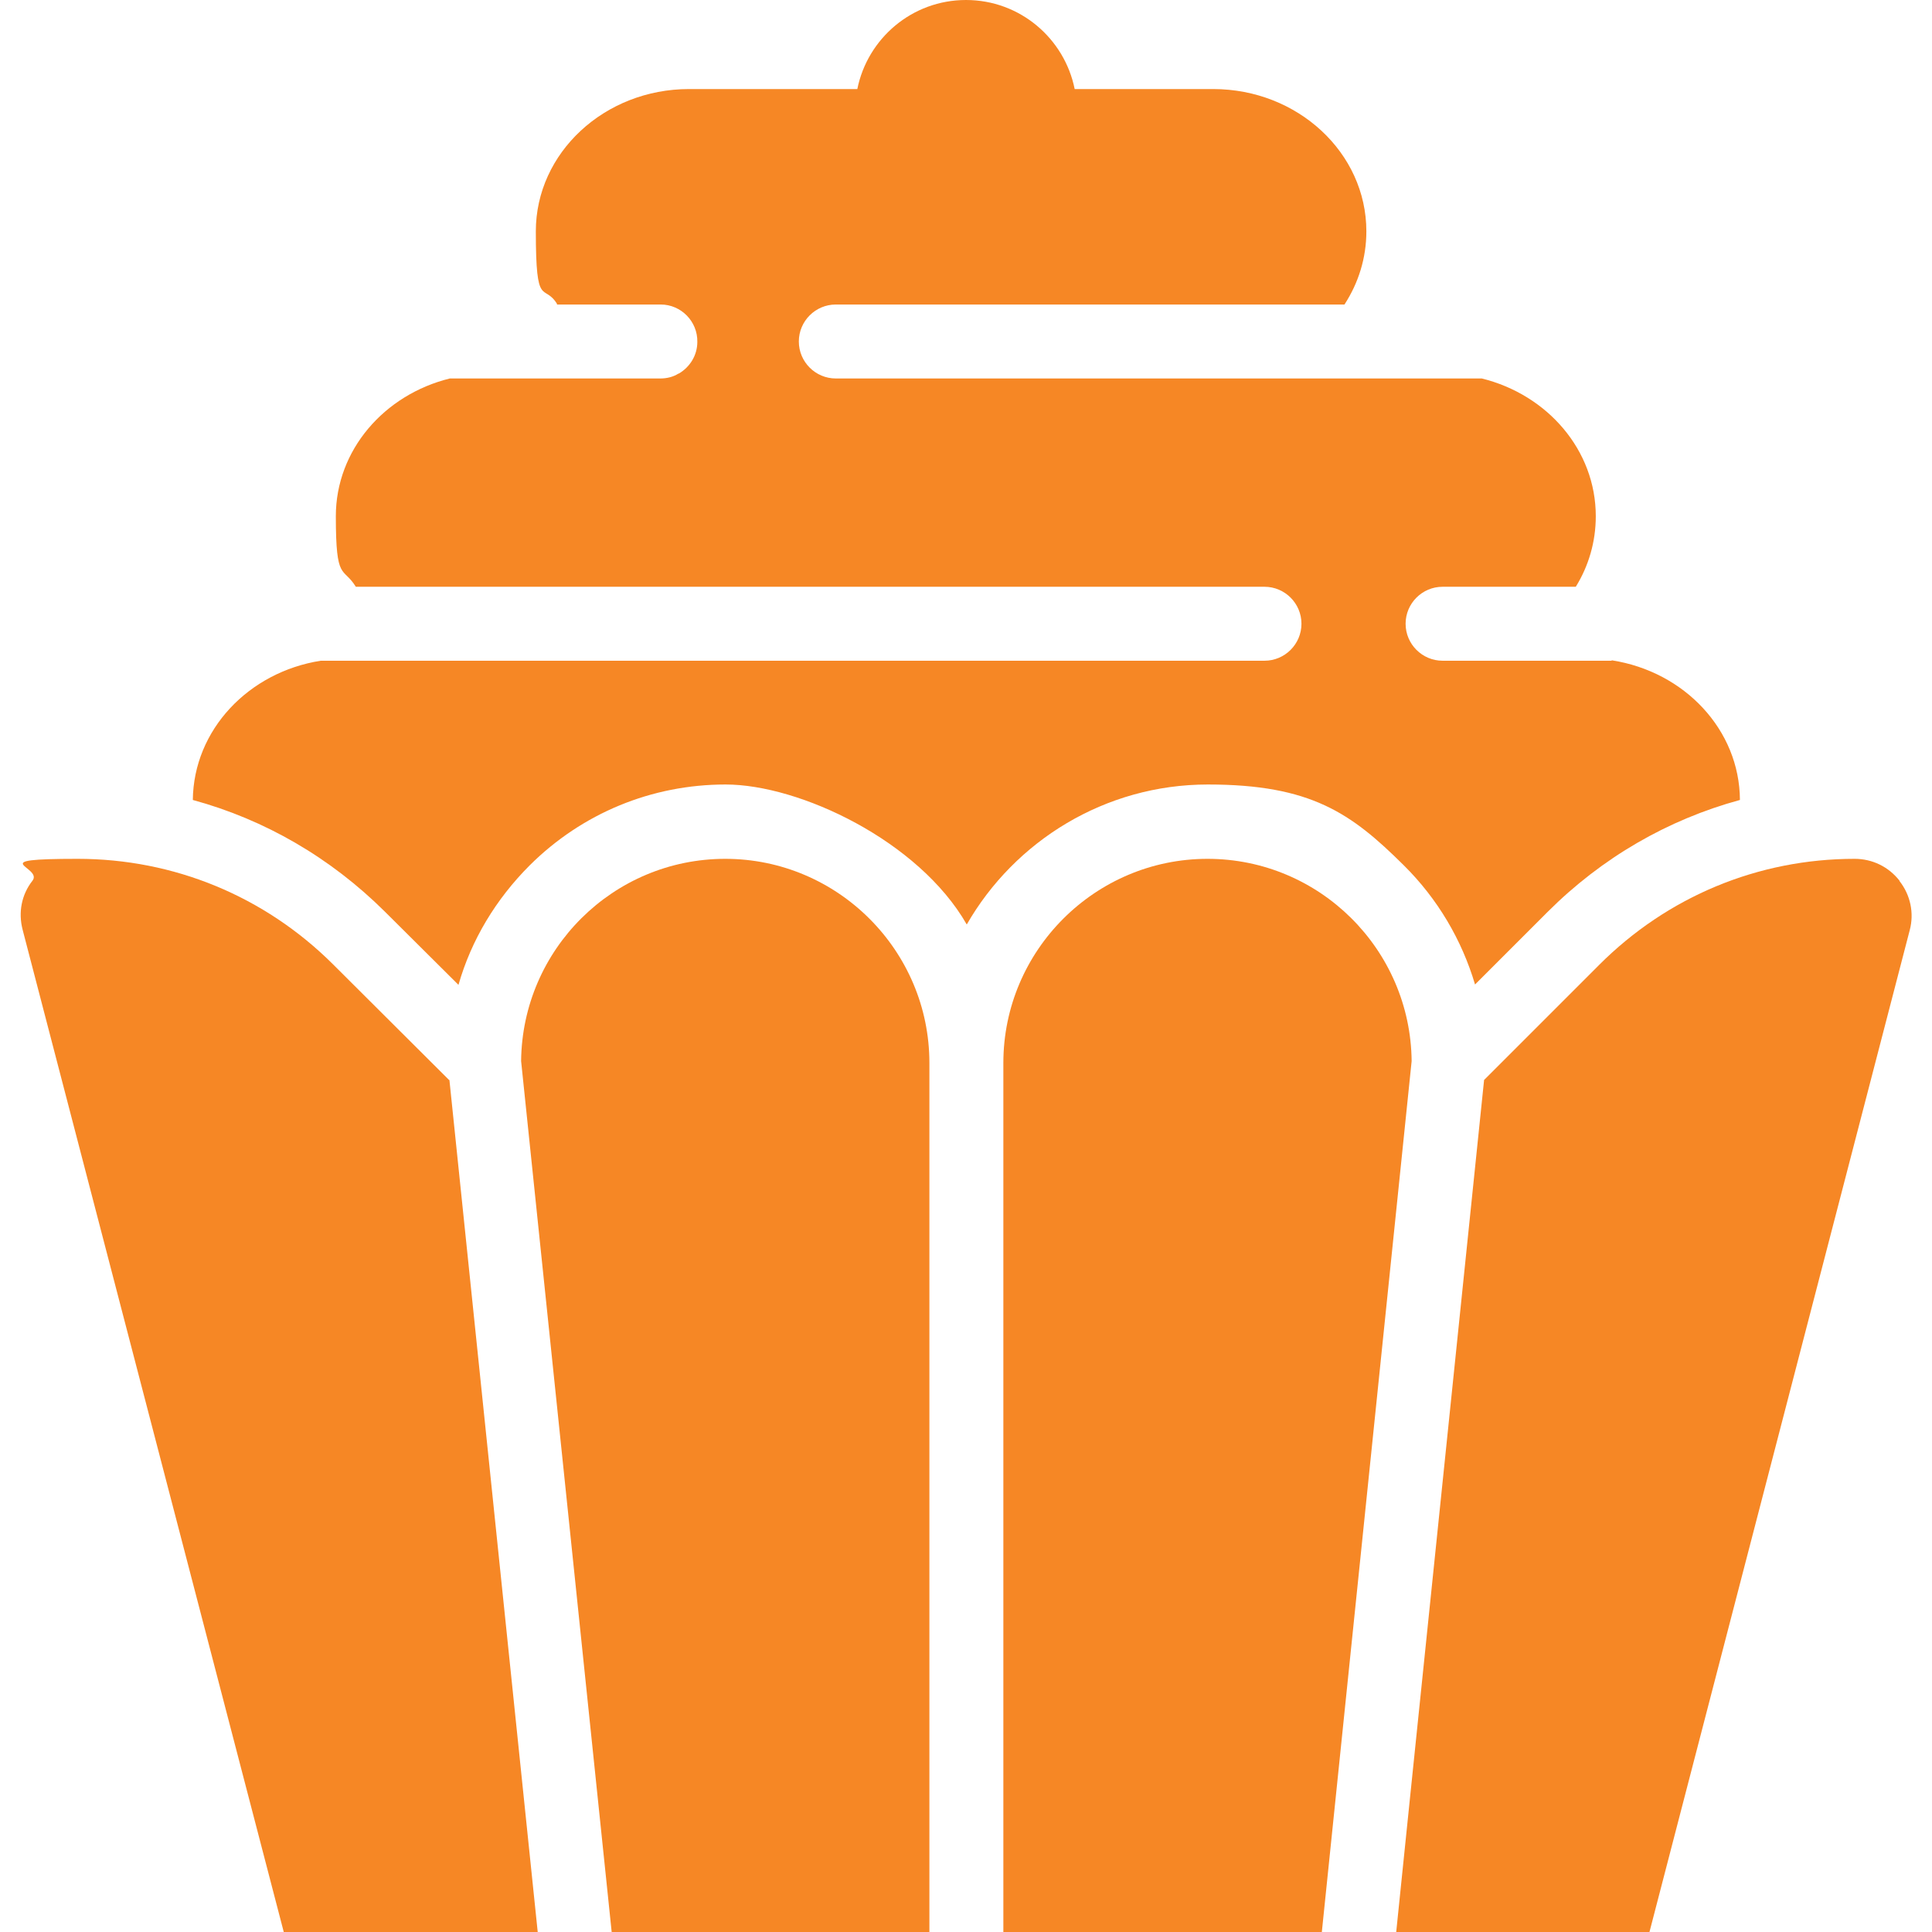 <?xml version="1.0" encoding="UTF-8"?>
<svg xmlns="http://www.w3.org/2000/svg" version="1.1" viewBox="0 0 512 512">
  <defs>
    <style>
      .cls-1 {
        fill: #f68725;
      }
    </style>
  </defs>
  <!-- Generator: Adobe Illustrator 28.6.0, SVG Export Plug-In . SVG Version: 1.2.0 Build 709)  -->
  <g>
    <g id="Layer_1">
      <path class="cls-1" d="M503.4,233.4c-2.9-3.7-7.2-5.8-11.9-5.8-25.6,0-49.6,10-67.7,28.1l-30.5,30.5-19.6,189.9-3.7,36h67.1l69-265.6c1.2-4.5.2-9.3-2.7-13Z"/>
      <path class="cls-1" d="M427,175.1h-44.7c-5.4,0-9.8-4.4-9.8-9.8s4.4-9.8,9.8-9.8h35.3c3.4-5.5,5.3-11.9,5.3-18.7,0-17.5-12.8-32.2-30.2-36.5h-171.2c-5.4,0-9.8-4.4-9.8-9.8s4.4-9.8,9.8-9.8h134.8c3.7-5.7,5.8-12.3,5.8-19.4,0-20.8-18.2-37.7-40.6-37.7h-36.7C282.1,10.2,270.3,0,256,0s-26.1,10.2-28.8,23.6h-44.6c-22.4,0-40.6,16.9-40.6,37.7s2.1,13.6,5.6,19.2v.2c.1,0,27.5,0,27.5,0,5.4,0,9.8,4.5,9.7,9.9,0,3.6-2,6.7-4.9,8.4h-.1c-1.4.9-3.1,1.3-4.8,1.3h-55.8c-17.4,4.3-30.2,19-30.2,36.5s1.9,13.2,5.3,18.7h240.8c5.4,0,9.8,4.4,9.8,9.8s-4.4,9.8-9.8,9.8H85c-19.1,3-33.7,18.3-33.9,36.9,19.1,5.2,36.5,15.3,50.9,29.6l19.5,19.4c3.4-11.9,9.9-22.7,18.9-31.7,13.9-13.8,32.3-21.4,51.9-21.4s51.2,14.9,63.9,37.1c12.7-22.1,36.6-37.1,63.9-37.1s38,7.6,51.9,21.4c9,8.9,15.4,19.8,18.9,31.6l19.2-19.2c14.4-14.4,31.9-24.5,51-29.7-.1-18.6-14.7-34-33.9-37Z"/>
      <path class="cls-1" d="M192.2,227.6c-29.7,0-53.8,24-54.1,53.6l24,230.8h84.2v-230.3c0-29.8-24.3-54.1-54.1-54.1Z"/>
      <path class="cls-1" d="M119,286.2l-30.8-30.7c-18.1-18-42.1-27.9-67.6-27.9s-9.1,2.1-12,5.8c-2.9,3.7-3.8,8.4-2.6,13l69.2,265.6h67.3l-23.4-225.8Z"/>
      <path class="cls-1" d="M320,227.6c-29.8,0-54.1,24.3-54.1,54.1v230.3h84.4l23.8-230.8c-.3-29.6-24.4-53.6-54.1-53.6Z"/>
    </g>
  </g>
</svg>